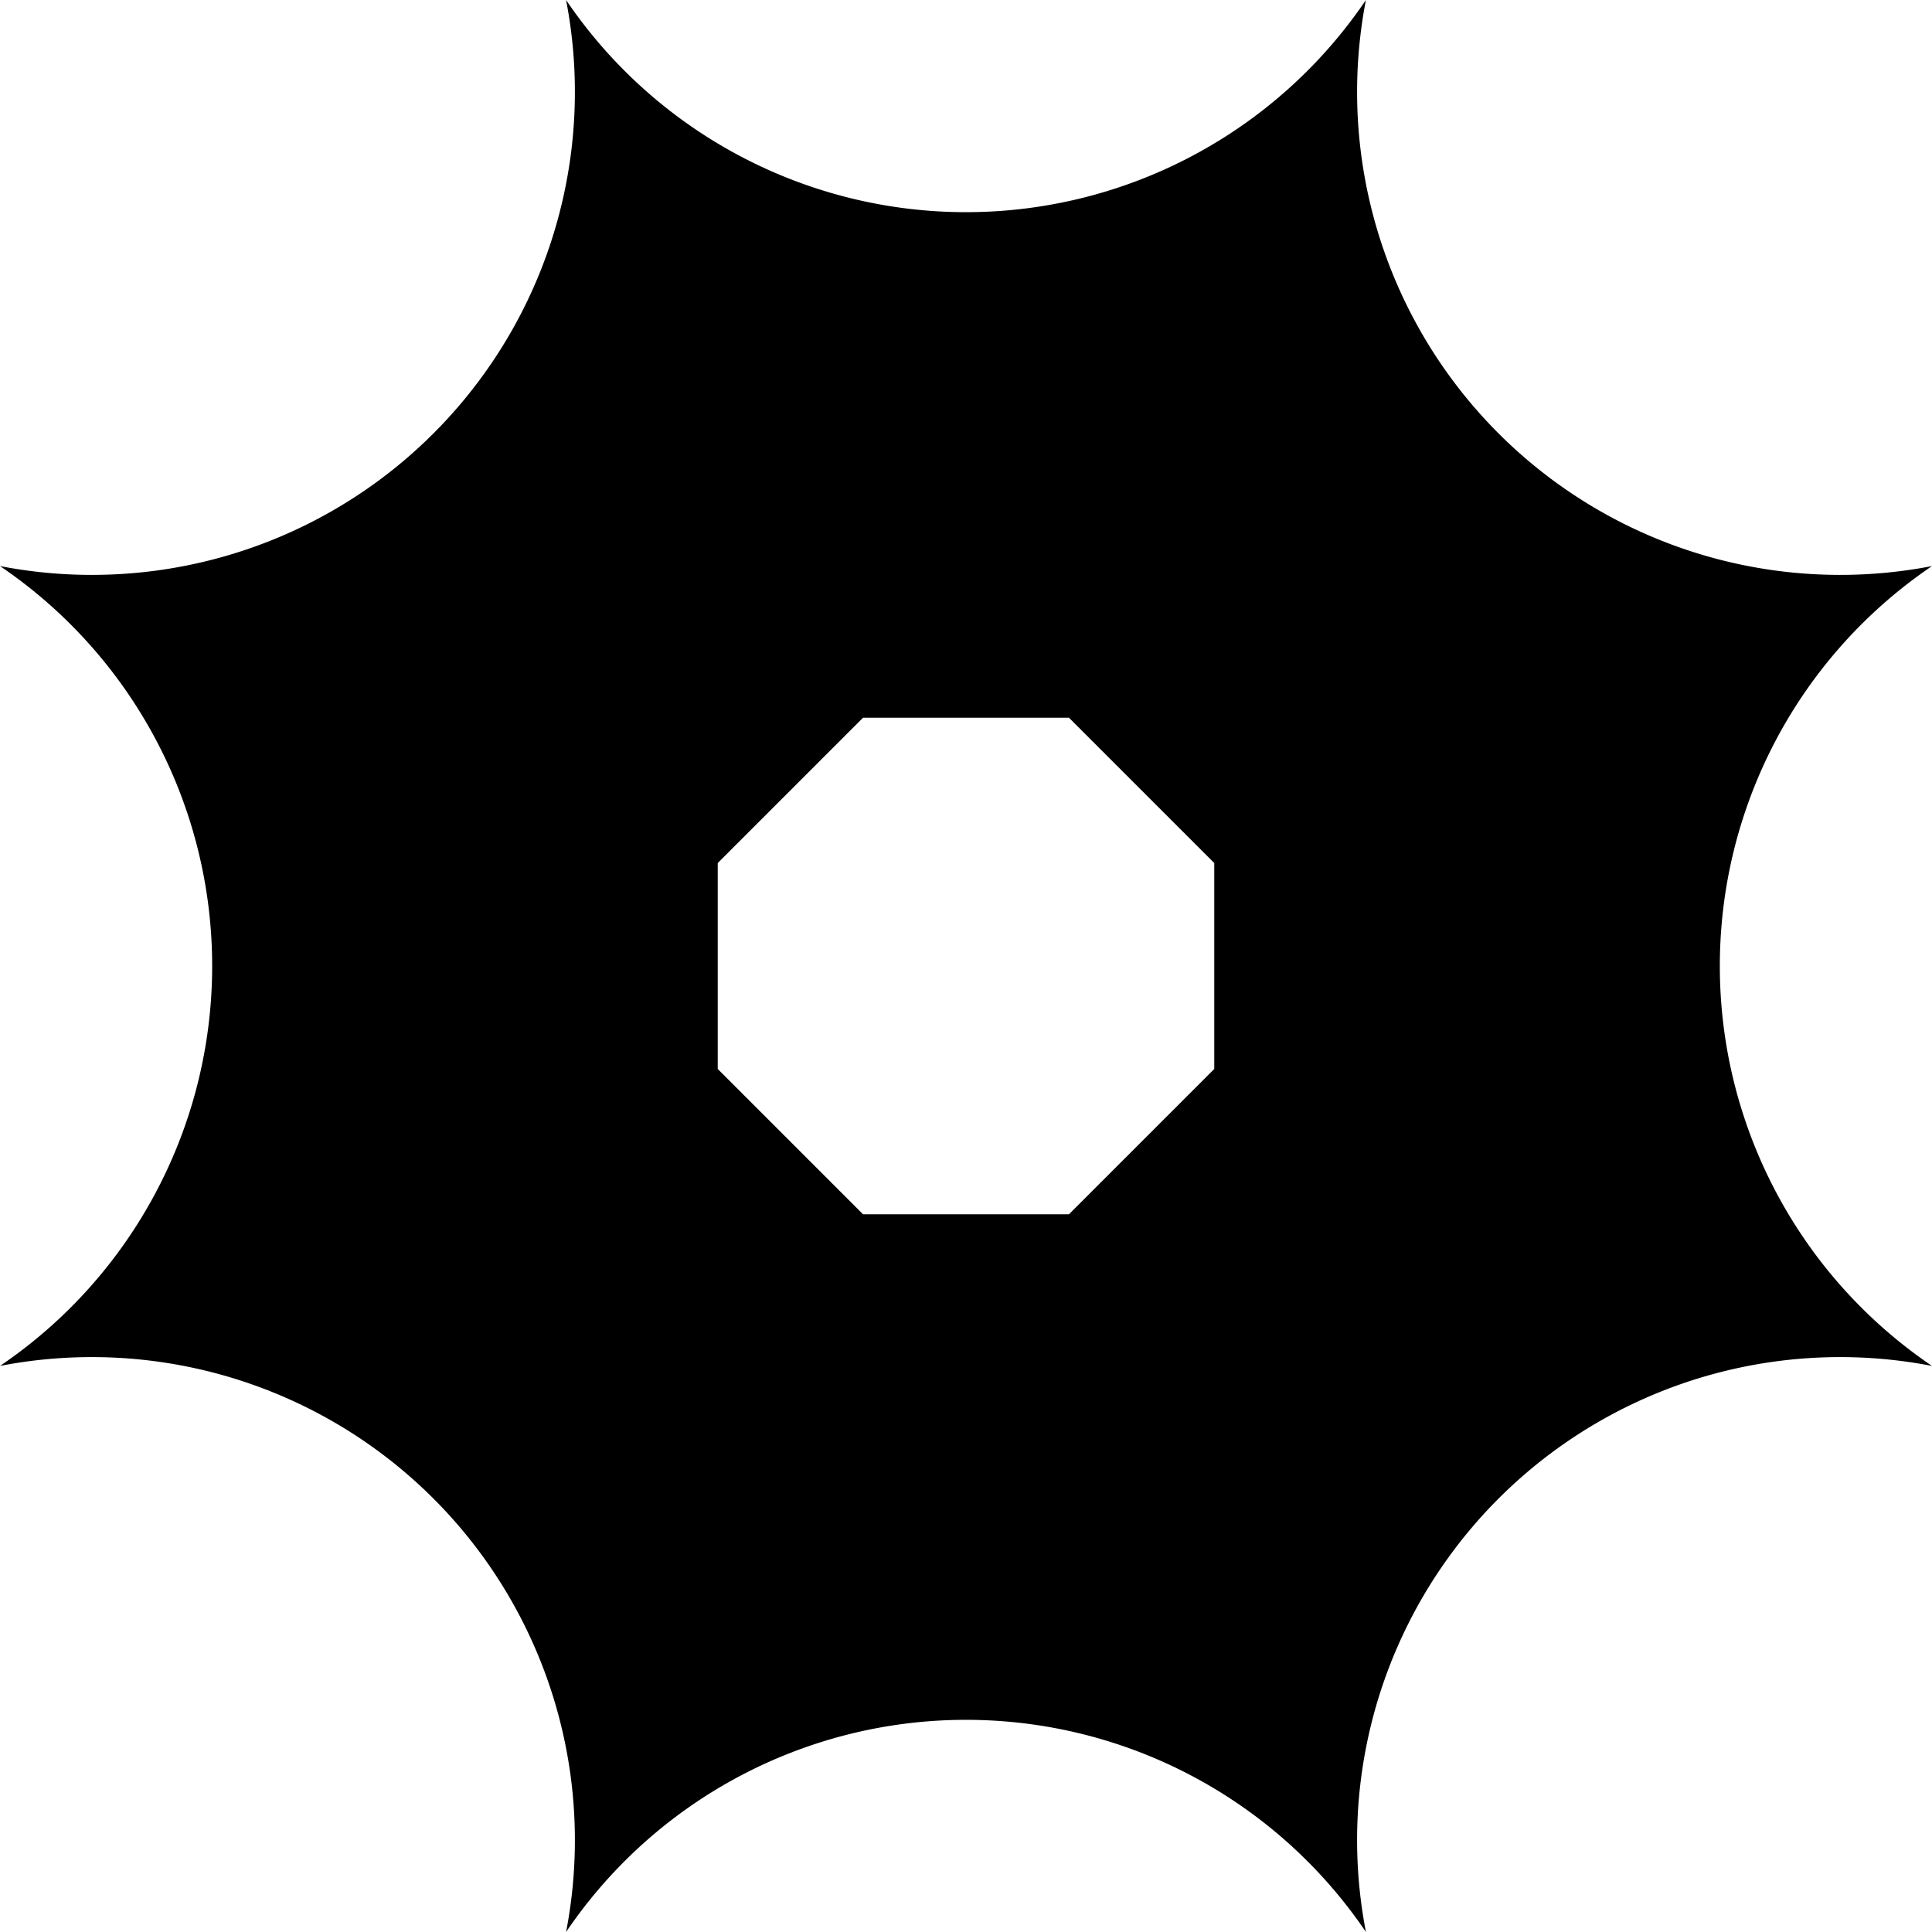 <?xml version="1.0" encoding="UTF-8"?>
<svg version="1.1" viewBox="-500 -500 1e3 1e3" xmlns="http://www.w3.org/2000/svg">
<path d="m-500 207a250 250 0 0 0 0-414 250 250 0 0 0 293-293 250 250 0 0 0 414 0 250 250 0 0 0 293 293 250 250 0 0 0 0 414 250 250 0 0 0-293 293 250 250 0 0 0-414 0 250 250 0 0 0-293-293zm371.5-153.7 75.2 75.2h106.6l75.2-75.2v-106.6l-75.2-75.2h-106.6l-75.2 75.2z"/>
</svg>

